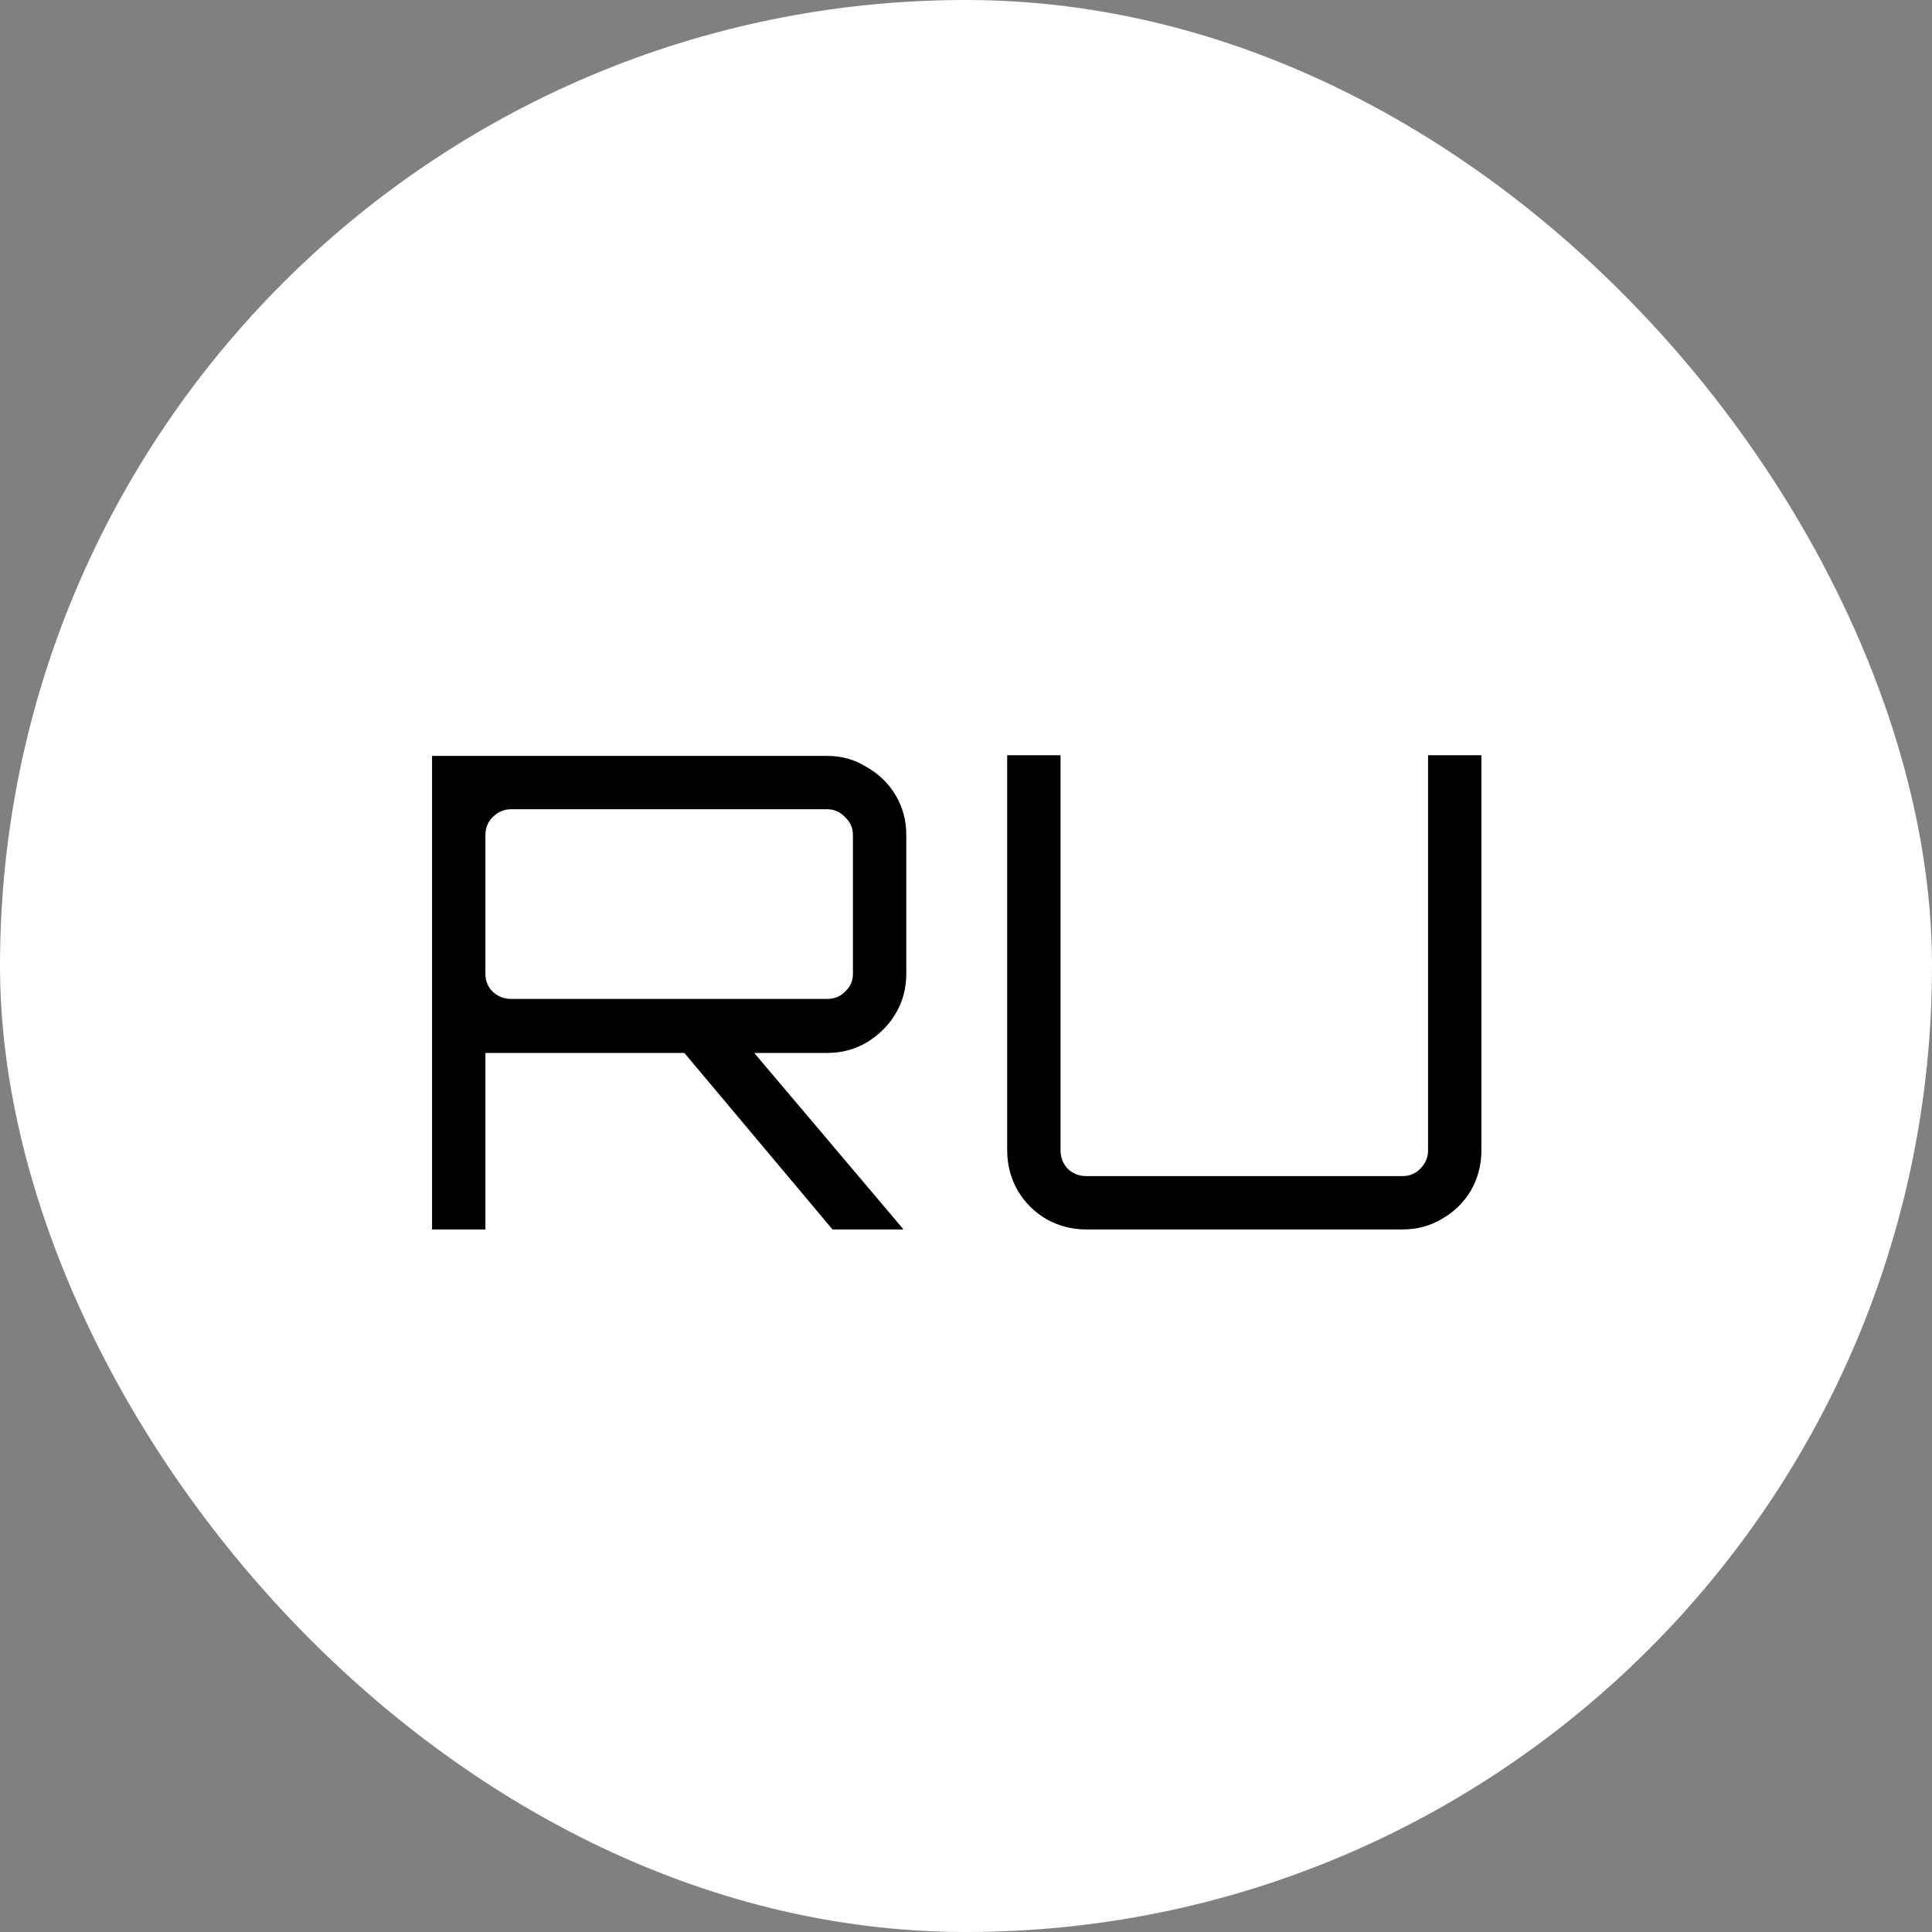 <?xml version="1.0" encoding="UTF-8"?> <svg xmlns="http://www.w3.org/2000/svg" width="44" height="44" viewBox="0 0 44 44" fill="none"><rect x="0" y="0" width="44" height="44" fill="#808080" stroke="none"/> <rect width="44" height="44" rx="22" fill="white"></rect> <path d="M18.96 28L15.435 23.8H17.025L20.565 27.985V28H18.96ZM9.84 28V17.215H18.84C19.17 17.215 19.47 17.3 19.74 17.47C20.02 17.63 20.24 17.845 20.4 18.115C20.56 18.385 20.64 18.685 20.64 19.015V22.18C20.64 22.51 20.56 22.81 20.4 23.08C20.24 23.35 20.02 23.57 19.74 23.74C19.47 23.9 19.17 23.98 18.84 23.98H11.055V28H9.84ZM11.64 22.75H18.84C19 22.75 19.135 22.695 19.245 22.585C19.365 22.475 19.425 22.34 19.425 22.18V19.015C19.425 18.855 19.365 18.72 19.245 18.61C19.135 18.49 19 18.43 18.84 18.43H11.64C11.48 18.43 11.34 18.49 11.22 18.61C11.11 18.72 11.055 18.855 11.055 19.015V22.18C11.055 22.34 11.11 22.475 11.22 22.585C11.34 22.695 11.48 22.75 11.64 22.75ZM24.738 28C24.408 28 24.103 27.92 23.823 27.76C23.553 27.6 23.338 27.385 23.178 27.115C23.018 26.835 22.938 26.53 22.938 26.2V17.2H24.153V26.2C24.153 26.36 24.208 26.5 24.318 26.62C24.438 26.73 24.578 26.785 24.738 26.785H31.938C32.098 26.785 32.233 26.73 32.343 26.62C32.463 26.5 32.523 26.36 32.523 26.2V17.2H33.738V26.2C33.738 26.53 33.658 26.835 33.498 27.115C33.338 27.385 33.118 27.6 32.838 27.76C32.568 27.92 32.268 28 31.938 28H24.738Z" fill="black"></path> </svg> 